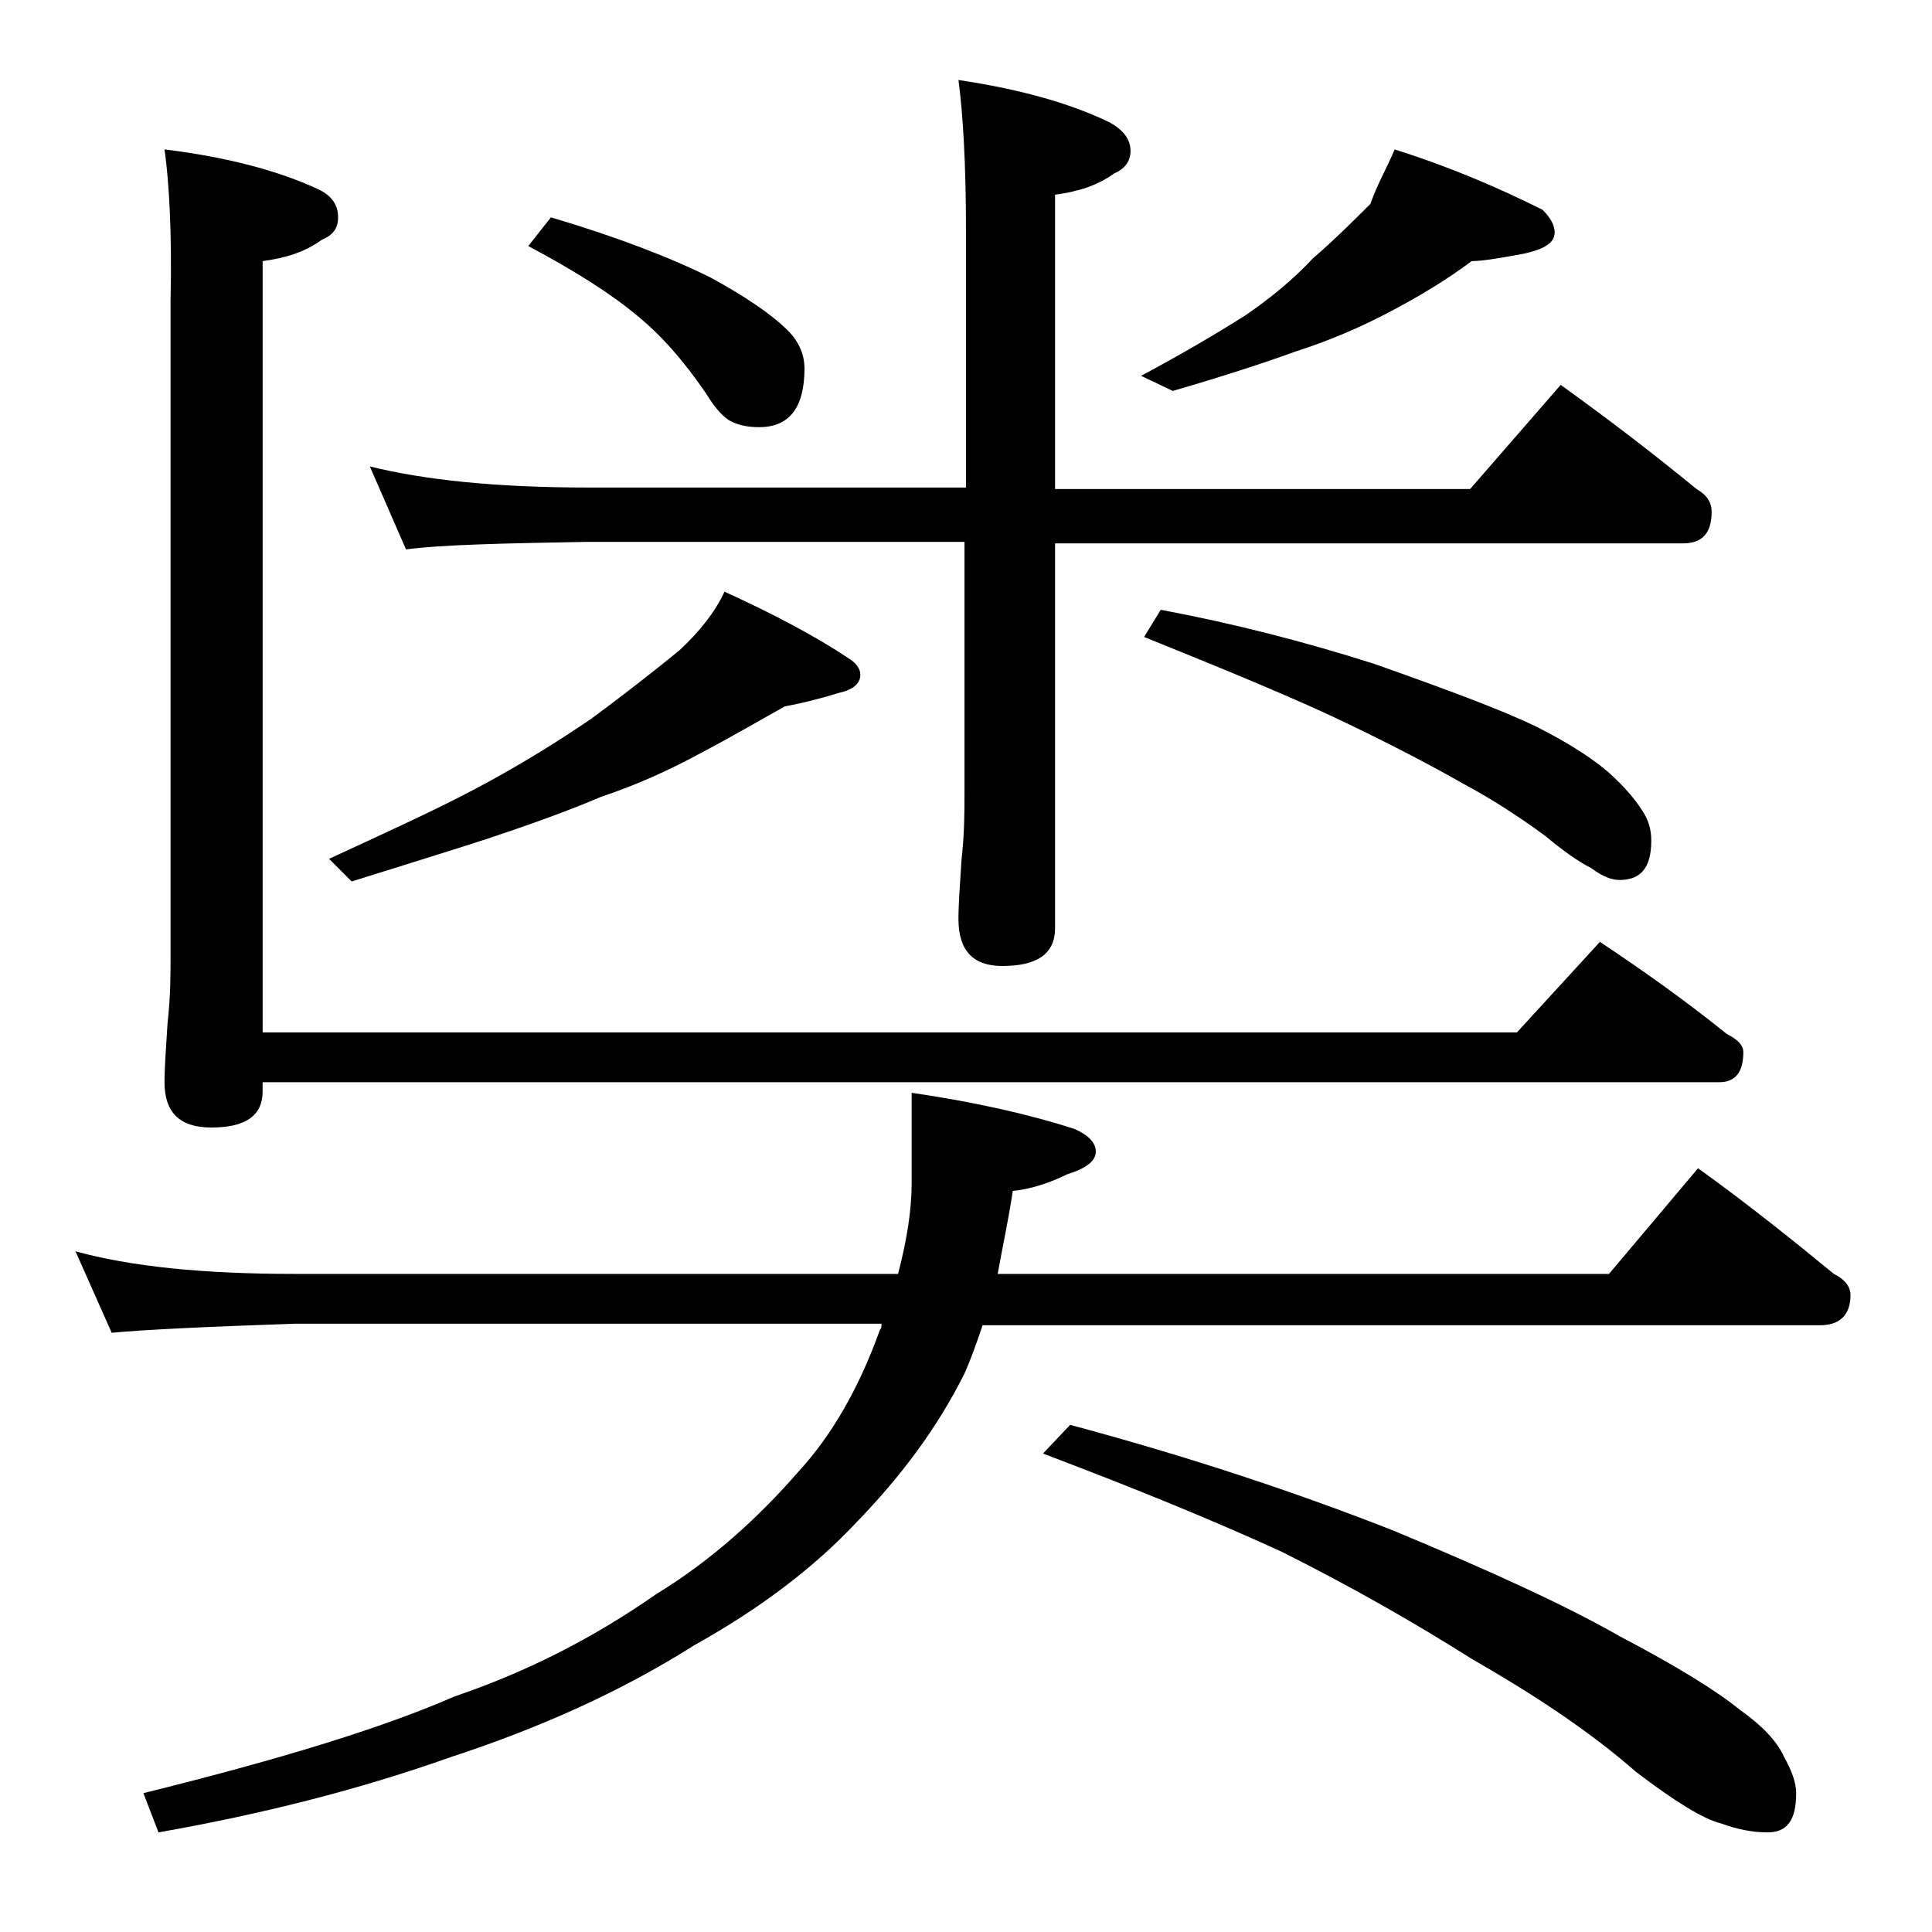 <?xml version="1.0" encoding="utf-8"?>
<!-- Generator: Adobe Illustrator 18.0.0, SVG Export Plug-In . SVG Version: 6.00 Build 0)  -->
<!DOCTYPE svg PUBLIC "-//W3C//DTD SVG 1.1//EN" "http://www.w3.org/Graphics/SVG/1.1/DTD/svg11.dtd">
<svg version="1.1" id="Layer_1" xmlns="http://www.w3.org/2000/svg" xmlns:xlink="http://www.w3.org/1999/xlink" x="0px" y="0px"
	 viewBox="0 0 128 128" enable-background="new 0 0 128 128" xml:space="preserve">
<path d="M5,82.9c3.6,1,8.4,1.5,14.5,1.5h40c0.6-2.3,0.9-4.3,0.9-6v-6c4.1,0.6,7.7,1.4,10.8,2.4c0.9,0.4,1.4,0.9,1.4,1.5
	c0,0.6-0.6,1.1-1.9,1.5c-1.2,0.6-2.5,1-3.6,1.1c-0.3,2-0.7,3.8-1,5.5h40.5l5.9-7c3.2,2.3,6.2,4.7,9,7c0.8,0.4,1.1,0.9,1.1,1.4
	c0,1.3-0.7,2-2,2H65.1c-0.4,1.2-0.8,2.3-1.2,3.2c-1.8,3.6-4.2,6.8-7.1,9.8c-2.9,3.1-6.5,5.8-10.8,8.2c-4.9,3.1-10.3,5.5-16.1,7.4
	c-6.2,2.2-12.6,3.8-19.4,5l-1-2.6c8.9-2.2,15.8-4.3,20.6-6.4c4.7-1.6,9.1-3.8,13.4-6.8c3.6-2.2,6.7-5,9.4-8.1c2.2-2.4,4-5.5,5.4-9.4
	c0.1-0.1,0.1-0.2,0.1-0.4H19.5c-5.9,0.2-10,0.4-12.1,0.6L5,82.9z M10.9,9.9c4.1,0.5,7.5,1.4,10.1,2.6c0.9,0.4,1.4,1,1.4,1.9
	c0,0.8-0.4,1.2-1.1,1.5c-1.1,0.8-2.4,1.2-3.9,1.4v51.1h83.1l5.5-6c3,2,5.8,4,8.4,6.1c0.8,0.4,1.1,0.8,1.1,1.2c0,1.3-0.5,2-1.6,2
	H17.4v0.6c0,1.6-1.1,2.4-3.4,2.4c-2.1,0-3.1-1-3.1-3c0-1,0.1-2.3,0.2-3.9c0.2-1.8,0.2-3.2,0.2-4.5V19.9C11.4,15.4,11.2,12,10.9,9.9z
	 M48,39.2c3.3,1.5,6.1,3,8.2,4.4c0.5,0.3,0.8,0.7,0.8,1.1c0,0.6-0.5,1-1.4,1.2c-1.3,0.4-2.5,0.7-3.6,0.9c-1.8,1-3.5,2-5.4,3
	c-2.2,1.2-4.4,2.2-6.8,3c-2.1,0.9-4.6,1.8-7.6,2.8c-2.8,0.9-5.7,1.8-8.9,2.8l-1.5-1.5c3.9-1.8,7.2-3.3,10-4.8c2.8-1.5,5.2-3,7.4-4.5
	c2.3-1.7,4.2-3.2,5.8-4.5C46.4,41.8,47.4,40.5,48,39.2z M24.5,30.9c3.6,0.9,8.4,1.4,14.4,1.4H64V15.4c0-4.5-0.2-7.9-0.5-10.1
	c4,0.6,7.3,1.5,10,2.8c0.9,0.5,1.4,1.1,1.4,1.9c0,0.7-0.4,1.2-1.1,1.5c-1.1,0.8-2.4,1.2-3.9,1.4v19.5h27.5l6-6.9
	c3.2,2.3,6.2,4.6,9,6.9c0.7,0.4,1,0.9,1,1.5c0,1.4-0.6,2.1-1.9,2.1H69.9v25.5c0,1.7-1.2,2.5-3.5,2.5c-1.9,0-2.9-1-2.9-3.1
	c0-1,0.1-2.3,0.2-3.9c0.2-1.8,0.2-3.2,0.2-4.5V35.9H38.9c-5.8,0.1-9.8,0.2-12,0.5L24.5,30.9z M36.5,14.4c4.4,1.3,8,2.7,10.6,4
	c2.2,1.2,4,2.4,5.1,3.5c0.8,0.8,1.1,1.7,1.1,2.5c0,2.6-1,3.9-3,3.9c-0.7,0-1.3-0.1-1.9-0.4c-0.4-0.2-1-0.8-1.6-1.8
	c-1.5-2.2-3-3.9-4.6-5.2c-1.8-1.5-4.2-3-7.2-4.6L36.5,14.4z M70.9,94.4c8.2,2.2,15.3,4.6,21.4,7c6.5,2.7,11.5,5,15,7
	c3.8,2,6.4,3.6,8,4.9c1.4,1,2.4,2,2.9,3.1c0.5,0.9,0.8,1.7,0.8,2.4c0,1.8-0.6,2.6-1.9,2.6c-1,0-2-0.2-3.1-0.6
	c-1.2-0.3-3.1-1.5-5.6-3.4c-3.2-2.8-6.9-5.2-10.9-7.5c-3.8-2.4-8-4.8-12.6-7.1c-4.8-2.2-10-4.3-15.8-6.5L70.9,94.4z M92.4,9.9
	c3.8,1.2,7,2.6,9.8,4c0.5,0.5,0.8,1,0.8,1.5c0,0.7-0.7,1.1-2,1.4c-1.6,0.3-2.8,0.5-3.5,0.5c-1.6,1.2-3.4,2.3-5.5,3.4
	c-1.9,1-4,1.9-6.2,2.6c-2.2,0.8-5,1.7-8.1,2.6l-2.1-1c2.8-1.5,5-2.8,6.9-4c1.6-1.1,3.1-2.3,4.5-3.8c1.4-1.2,2.7-2.5,3.8-3.6
	C91.2,12.3,91.9,11.1,92.4,9.9z M76.9,40.4c4.8,0.9,9.5,2.1,14.2,3.6c4.8,1.7,8.3,3,10.6,4.1c2.4,1.2,4,2.3,4.9,3.1
	c0.9,0.8,1.7,1.7,2.2,2.5c0.4,0.6,0.6,1.2,0.6,2c0,1.8-0.7,2.6-2.1,2.6c-0.5,0-1.1-0.2-1.9-0.8c-0.8-0.4-1.8-1.1-3-2.1
	c-1.9-1.4-3.8-2.6-5.5-3.5c-2.1-1.2-4.6-2.5-7.5-3.9c-3.3-1.6-7.9-3.5-13.6-5.8L76.9,40.4z"/>
</svg>
